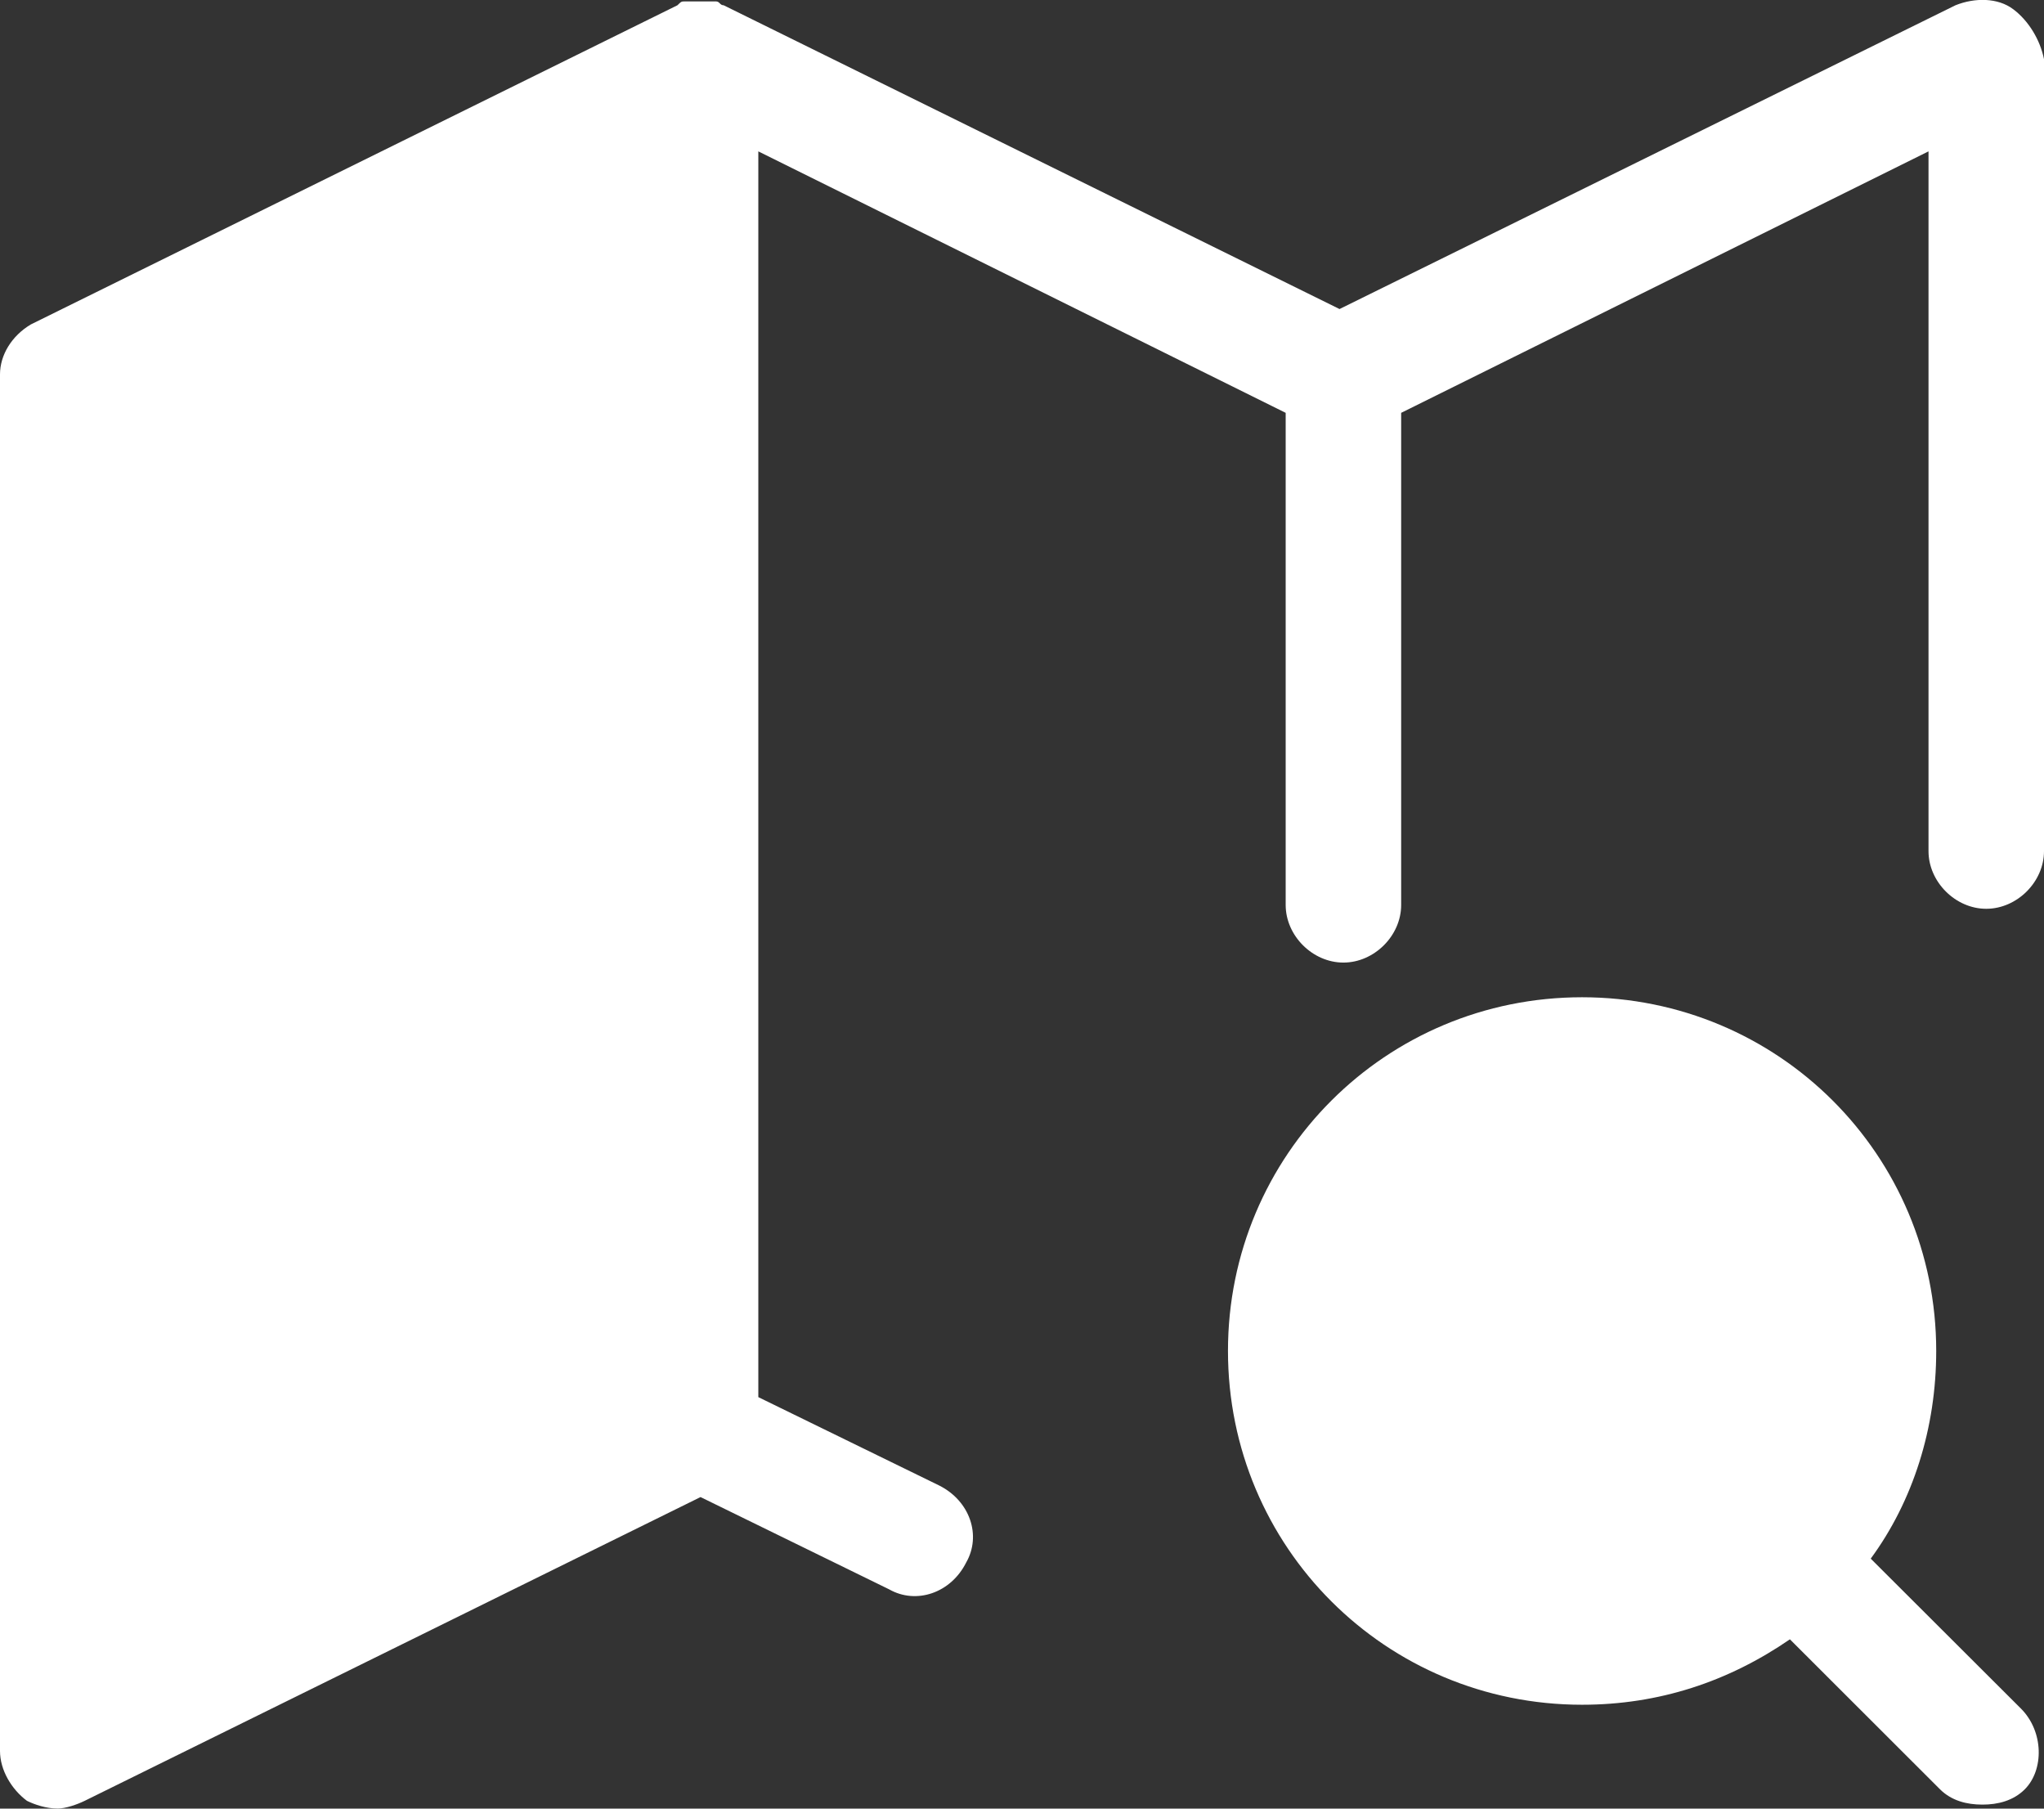 <svg 
 xmlns="http://www.w3.org/2000/svg"
 xmlns:xlink="http://www.w3.org/1999/xlink"
 width="26px" height="23px">
<rect width="100%" height="100%" fill="#333333" stroke="none"/>
<path fill-rule="evenodd"  fill="rgb(255, 255, 255)"
 d="M25.265,11.557 C24.874,11.557 24.531,11.215 24.531,10.824 L24.531,1.925 L17.823,5.250 L17.823,11.508 C17.823,11.900 17.480,12.241 17.088,12.241 C16.697,12.241 16.354,11.900 16.354,11.508 L16.354,5.250 L9.646,1.925 L9.646,17.767 L11.947,18.891 C12.339,19.088 12.486,19.527 12.290,19.870 C12.094,20.261 11.653,20.406 11.311,20.212 L8.911,19.038 L1.077,22.901 C0.979,22.949 0.832,22.999 0.734,22.999 C0.587,22.999 0.441,22.949 0.343,22.901 C0.147,22.755 -0.000,22.510 -0.000,22.266 L-0.000,4.761 C-0.000,4.517 0.147,4.272 0.392,4.126 L8.617,0.067 C8.667,0.018 8.667,0.018 8.716,0.018 L9.107,0.018 C9.156,0.018 9.156,0.067 9.205,0.067 L17.039,3.930 L24.874,0.067 C25.118,-0.031 25.412,-0.031 25.608,0.117 C25.804,0.263 25.951,0.507 26.000,0.752 L26.000,10.824 C26.000,11.215 25.657,11.557 25.265,11.557 ZM20.124,12.682 C22.621,12.682 24.629,14.687 24.629,17.180 C24.629,18.158 24.335,19.088 23.796,19.821 L25.706,21.727 C26.000,22.021 26.000,22.510 25.755,22.755 C25.608,22.901 25.412,22.949 25.217,22.949 C25.020,22.949 24.825,22.901 24.678,22.755 L22.768,20.847 C21.985,21.385 21.103,21.679 20.124,21.679 C17.627,21.679 15.620,19.674 15.620,17.180 C15.620,14.687 17.627,12.682 20.124,12.682 Z"/>
</svg>